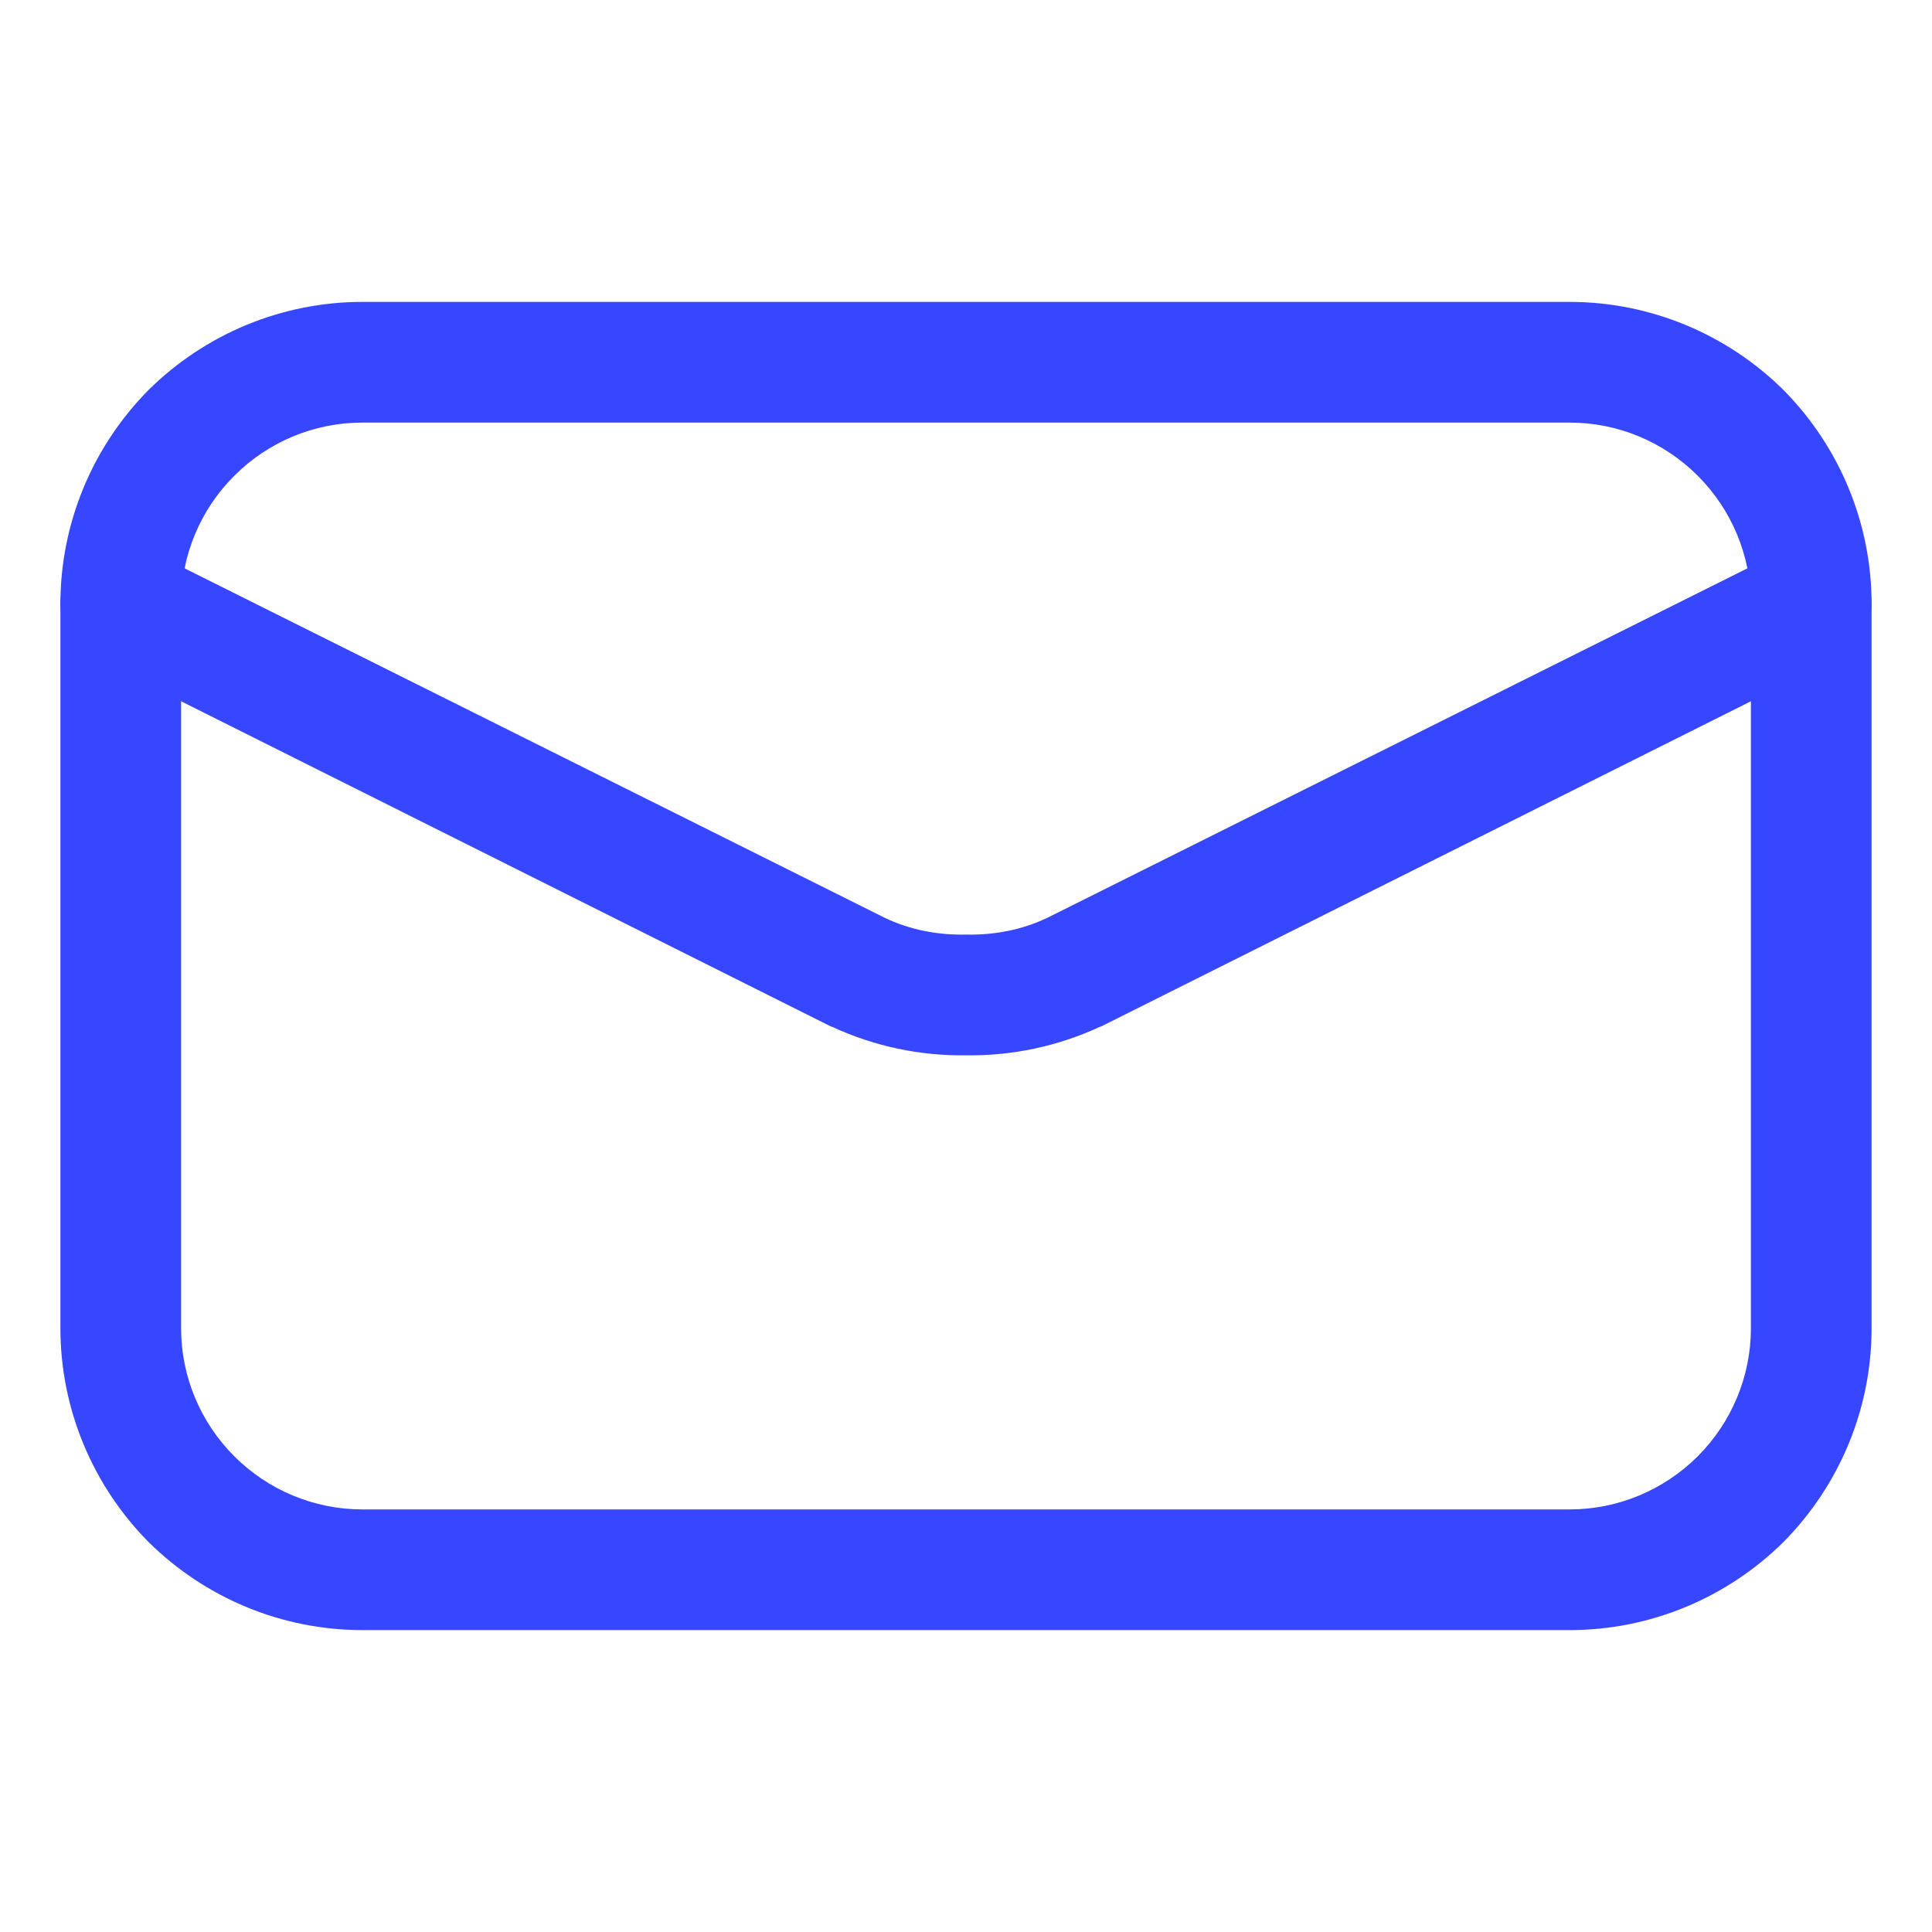 <svg width="30" height="30" viewBox="0 0 30 30" fill="none" xmlns="http://www.w3.org/2000/svg">
<path fill-rule="evenodd" clip-rule="evenodd" d="M5.625 4.688H24.375C25.622 4.688 26.812 5.184 27.694 6.056C28.566 6.938 29.062 8.128 29.062 9.375V20.625C29.062 21.872 28.566 23.062 27.694 23.944C26.812 24.816 25.622 25.312 24.375 25.312H5.625C4.378 25.312 3.188 24.816 2.306 23.944C1.434 23.062 0.938 21.872 0.938 20.625V9.375C0.938 8.128 1.434 6.938 2.306 6.056C3.188 5.184 4.378 4.688 5.625 4.688ZM5.625 6.562H24.375C25.125 6.562 25.837 6.862 26.363 7.388C26.887 7.912 27.188 8.625 27.188 9.375V20.625C27.188 21.375 26.887 22.087 26.363 22.613C25.837 23.137 25.125 23.438 24.375 23.438H5.625C4.875 23.438 4.162 23.137 3.638 22.613C3.112 22.087 2.812 21.375 2.812 20.625V9.375C2.812 8.625 3.112 7.912 3.638 7.388C4.162 6.862 4.875 6.562 5.625 6.562Z" fill="#3747FF"/>
<path d="M27.703 8.541C27.928 8.428 28.181 8.409 28.425 8.484C28.66 8.569 28.856 8.738 28.959 8.953C29.072 9.178 29.091 9.431 29.016 9.675C28.931 9.909 28.763 10.106 28.547 10.209L17.1 15.938C17.091 15.938 17.081 15.947 17.072 15.947C16.425 16.247 15.713 16.397 15 16.387C14.288 16.397 13.575 16.247 12.928 15.947C12.919 15.947 12.909 15.938 12.9 15.938L1.453 10.209C1.238 10.106 1.069 9.909 0.984 9.675C0.909 9.431 0.928 9.178 1.041 8.953C1.144 8.738 1.341 8.569 1.575 8.484C1.819 8.409 2.072 8.428 2.297 8.541L13.735 14.25C14.128 14.438 14.559 14.522 15 14.512C15.441 14.522 15.872 14.438 16.266 14.25L27.703 8.541Z" fill="#3747FF"/>
</svg>
